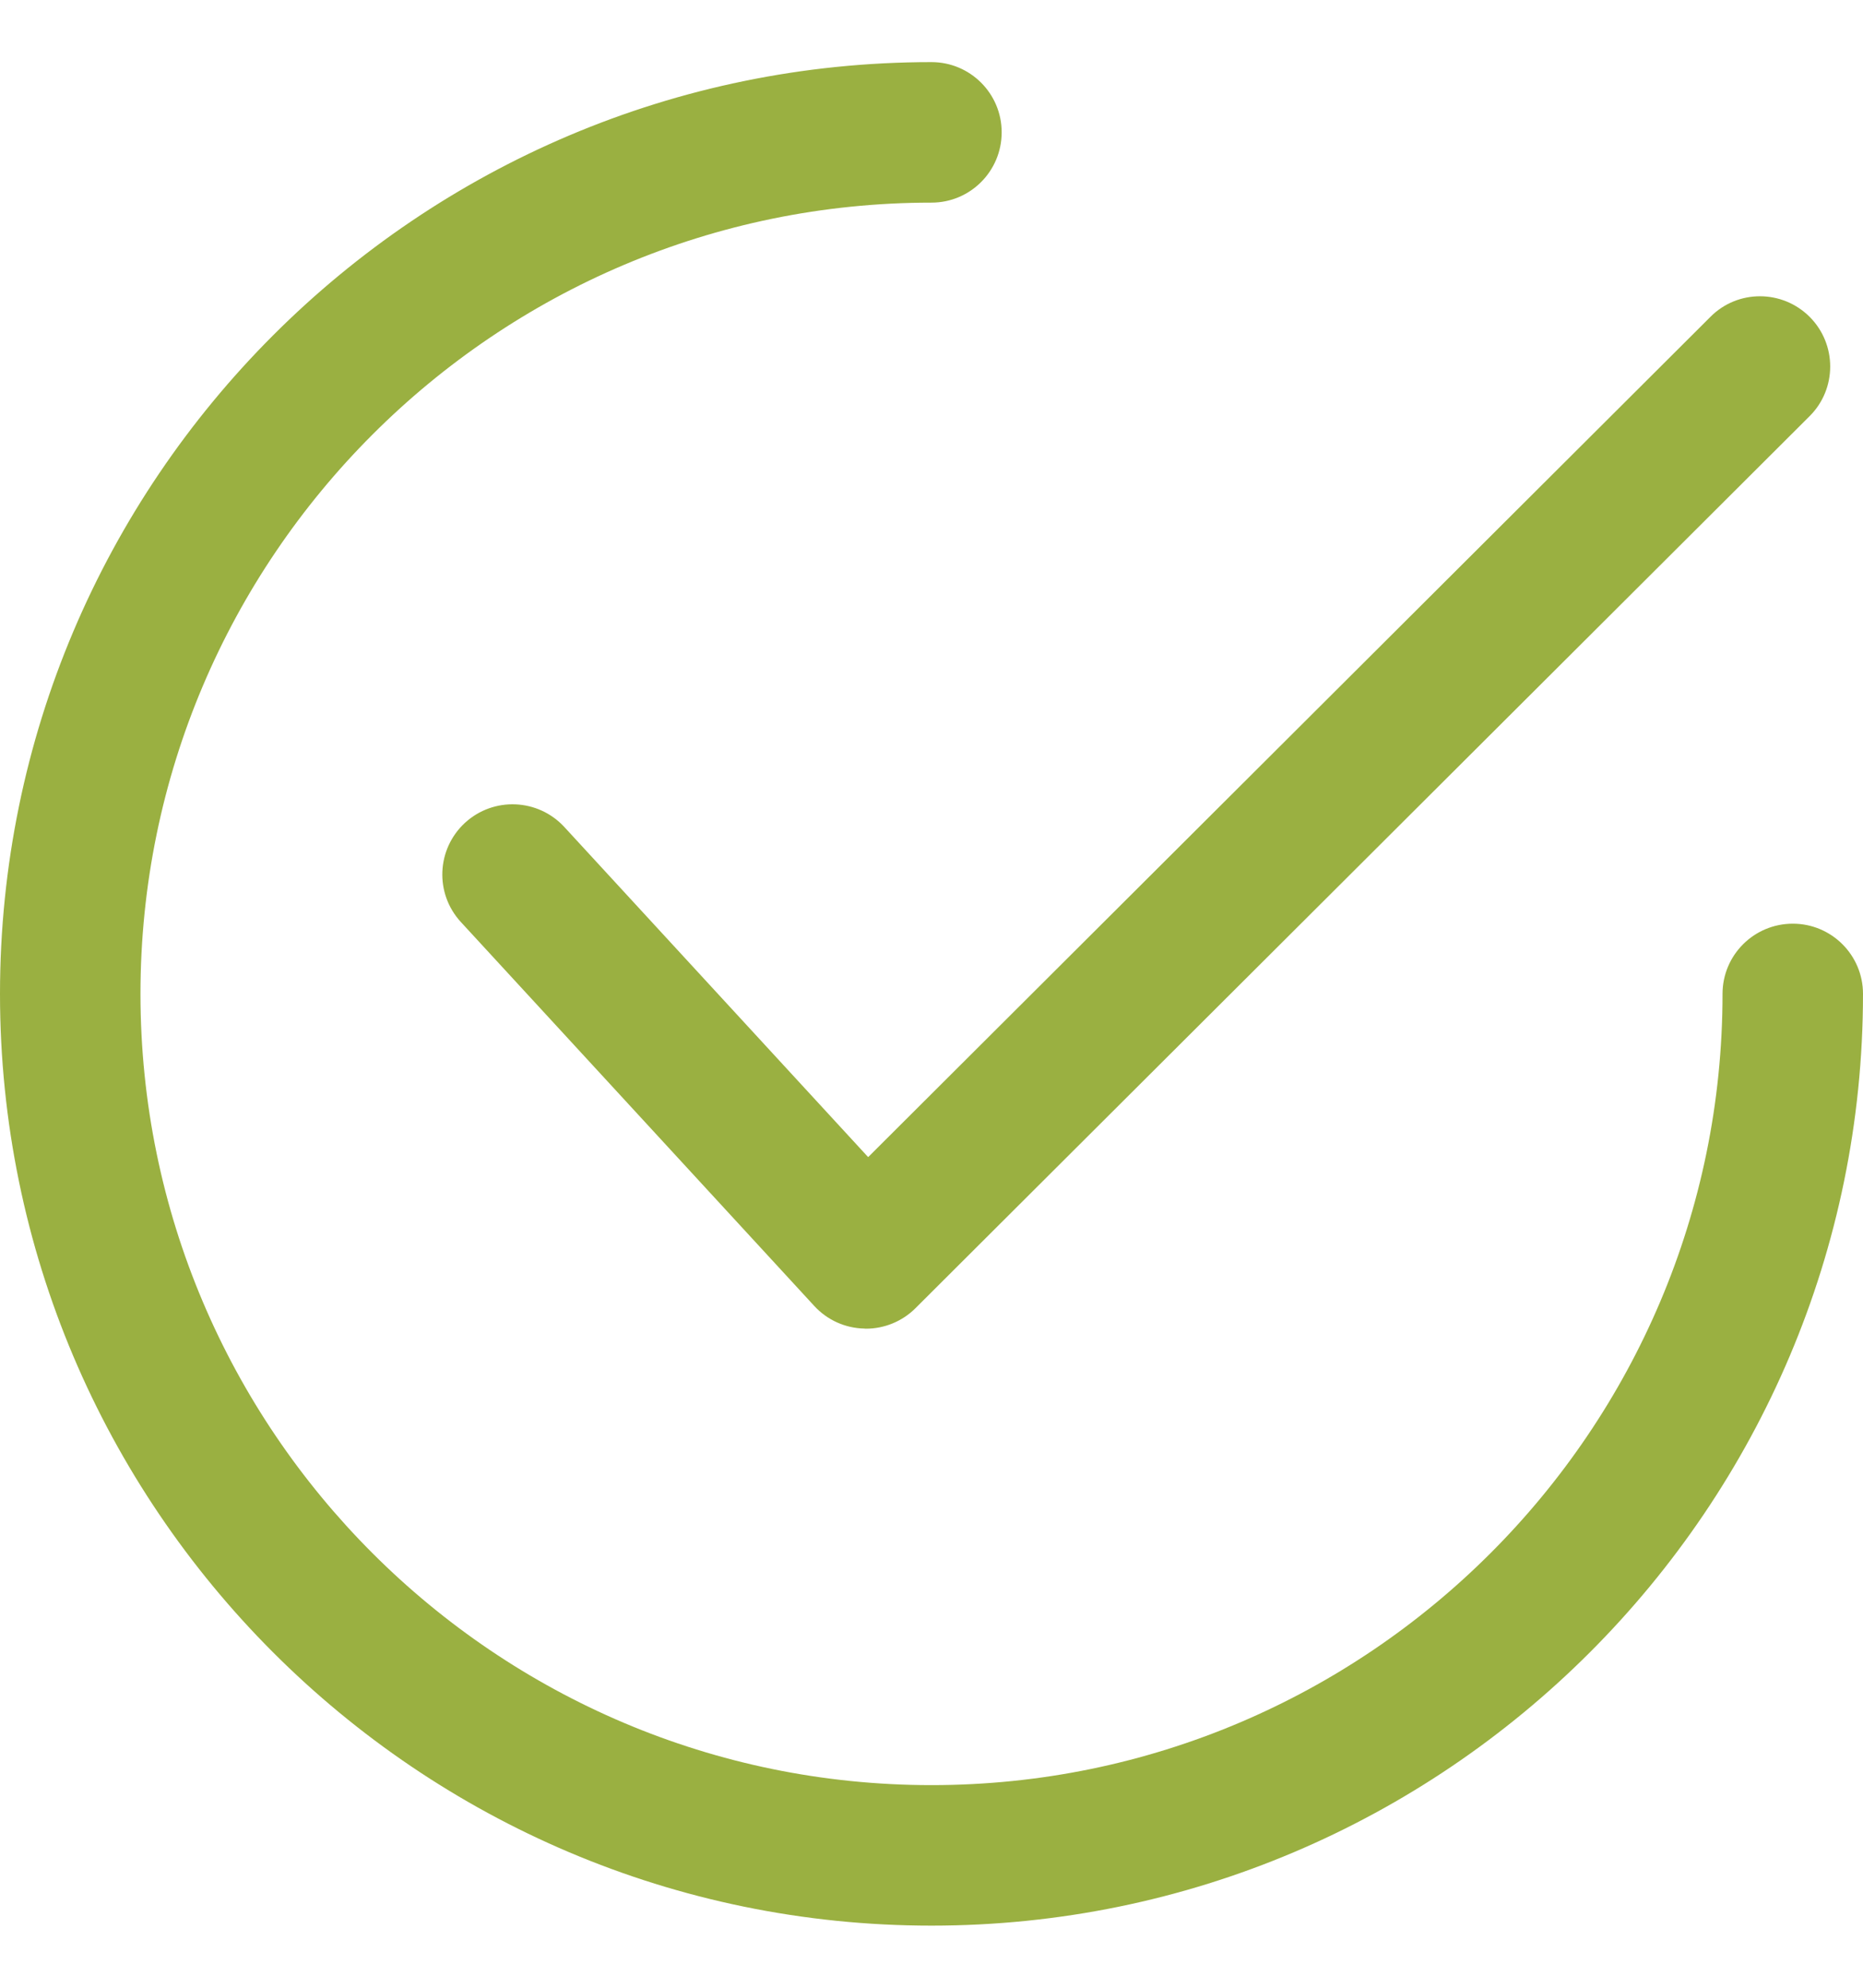 <?xml version="1.0" encoding="UTF-8"?> <svg xmlns="http://www.w3.org/2000/svg" width="15" height="16" viewBox="0 0 15 16" fill="none"><path fill-rule="evenodd" clip-rule="evenodd" d="M13.869 8C13.869 7.688 14.122 7.435 14.435 7.435C14.747 7.435 15 7.688 15 8C15 12.135 11.635 15.5 7.5 15.5C3.364 15.5 0 12.135 0 8C0 3.864 3.364 0.5 7.5 0.5C7.812 0.5 8.065 0.753 8.065 1.065C8.065 1.378 7.812 1.631 7.5 1.631C3.988 1.631 1.131 4.488 1.131 8C1.131 11.512 3.988 14.369 7.5 14.369C11.012 14.369 13.869 11.512 13.869 8ZM13.772 2.55C13.992 2.329 14.35 2.33 14.571 2.551C14.791 2.772 14.791 3.13 14.57 3.35L7.371 10.53C7.266 10.635 7.122 10.695 6.972 10.695C6.968 10.695 6.964 10.695 6.96 10.694C6.806 10.691 6.661 10.626 6.556 10.512L3.711 7.422C3.499 7.192 3.514 6.835 3.744 6.623C3.974 6.412 4.331 6.427 4.543 6.656L6.99 9.314L13.772 2.55Z" fill="#9AB041"></path></svg> 